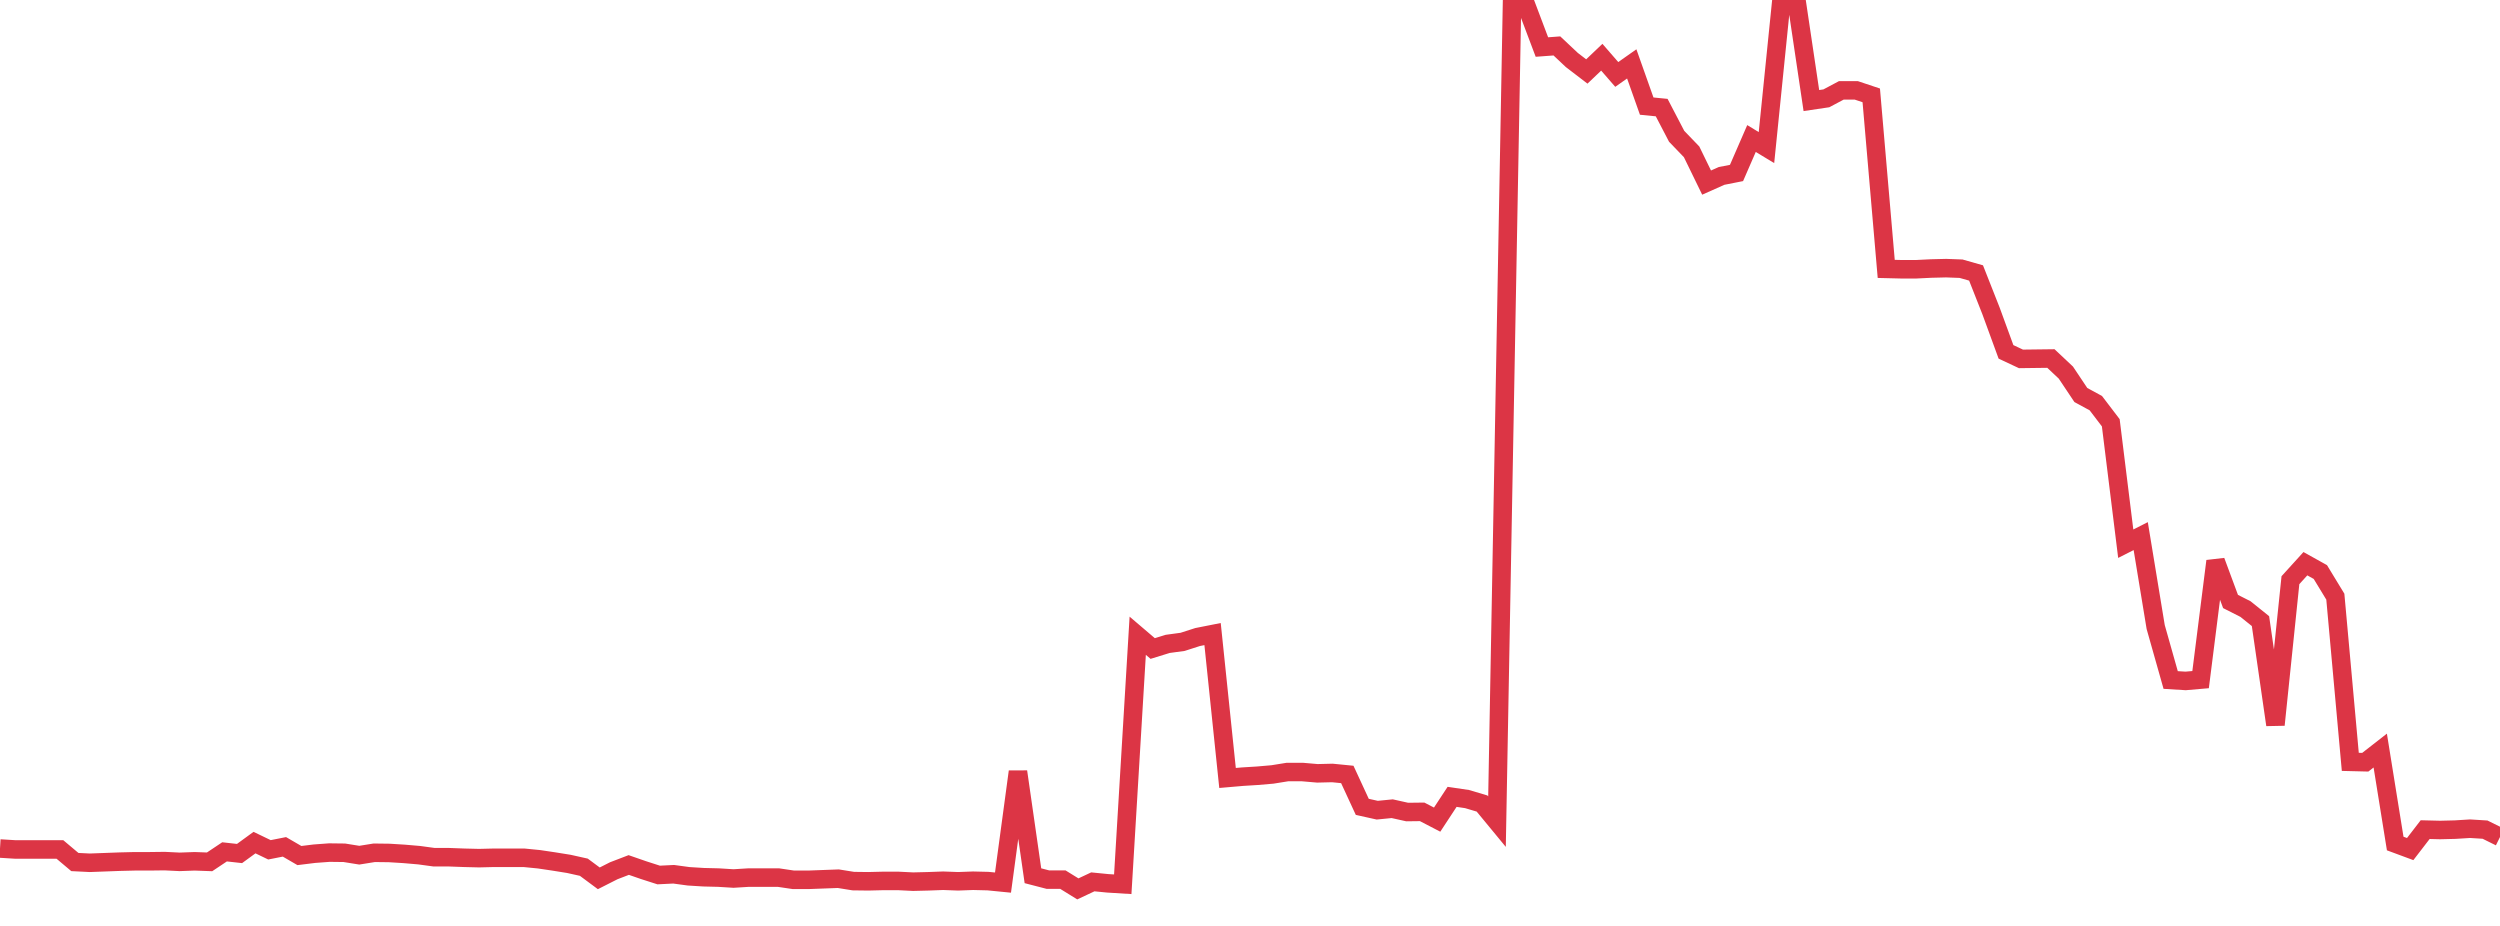 <?xml version="1.0" standalone="no"?>
<!DOCTYPE svg PUBLIC "-//W3C//DTD SVG 1.1//EN" "http://www.w3.org/Graphics/SVG/1.1/DTD/svg11.dtd">
<svg width="135" height="50" viewBox="0 0 135 50" preserveAspectRatio="none" class="sparkline" xmlns="http://www.w3.org/2000/svg"
xmlns:xlink="http://www.w3.org/1999/xlink"><path  class="sparkline--line" d="M 0 45.82 L 0 45.82 L 0.808 45.87 L 1.617 45.87 L 2.425 45.87 L 3.234 45.87 L 4.042 46.55 L 4.85 46.59 L 5.659 46.56 L 6.467 46.53 L 7.275 46.51 L 8.084 46.51 L 8.892 46.5 L 9.701 46.54 L 10.509 46.51 L 11.317 46.54 L 12.126 46 L 12.934 46.09 L 13.743 45.5 L 14.551 45.89 L 15.359 45.73 L 16.168 46.2 L 16.976 46.1 L 17.784 46.04 L 18.593 46.05 L 19.401 46.18 L 20.21 46.05 L 21.018 46.06 L 21.826 46.11 L 22.635 46.18 L 23.443 46.29 L 24.251 46.29 L 25.06 46.32 L 25.868 46.34 L 26.677 46.32 L 27.485 46.32 L 28.293 46.32 L 29.102 46.4 L 29.91 46.52 L 30.719 46.65 L 31.527 46.83 L 32.335 47.43 L 33.144 47.02 L 33.952 46.71 L 34.76 46.99 L 35.569 47.25 L 36.377 47.21 L 37.186 47.32 L 37.994 47.37 L 38.802 47.39 L 39.611 47.44 L 40.419 47.39 L 41.228 47.39 L 42.036 47.39 L 42.844 47.51 L 43.653 47.51 L 44.461 47.48 L 45.269 47.45 L 46.078 47.58 L 46.886 47.59 L 47.695 47.57 L 48.503 47.57 L 49.311 47.61 L 50.12 47.59 L 50.928 47.56 L 51.737 47.59 L 52.545 47.56 L 53.353 47.58 L 54.162 47.66 L 54.97 41.67 L 55.778 47.29 L 56.587 47.5 L 57.395 47.5 L 58.204 48 L 59.012 47.62 L 59.82 47.7 L 60.629 47.75 L 61.437 34.33 L 62.246 35.02 L 63.054 34.77 L 63.862 34.66 L 64.671 34.4 L 65.479 34.24 L 66.287 42.01 L 67.096 41.94 L 67.904 41.89 L 68.713 41.82 L 69.521 41.69 L 70.329 41.69 L 71.138 41.76 L 71.946 41.74 L 72.754 41.82 L 73.563 43.57 L 74.371 43.75 L 75.18 43.67 L 75.988 43.85 L 76.796 43.84 L 77.605 44.26 L 78.413 43.03 L 79.222 43.15 L 80.03 43.39 L 80.838 44.37 L 81.647 0.32 L 82.455 0.4 L 83.263 2.54 L 84.072 2.48 L 84.88 3.24 L 85.689 3.86 L 86.497 3.09 L 87.305 4.02 L 88.114 3.45 L 88.922 5.73 L 89.731 5.81 L 90.539 7.36 L 91.347 8.2 L 92.156 9.86 L 92.964 9.5 L 93.772 9.34 L 94.581 7.48 L 95.389 7.97 L 96.198 0 L 97.006 0 L 97.814 5.43 L 98.623 5.31 L 99.431 4.88 L 100.24 4.88 L 101.048 5.15 L 101.856 14.52 L 102.665 14.54 L 103.473 14.54 L 104.281 14.5 L 105.09 14.48 L 105.898 14.51 L 106.707 14.74 L 107.515 16.79 L 108.323 19 L 109.132 19.38 L 109.94 19.37 L 110.749 19.36 L 111.557 20.12 L 112.365 21.33 L 113.174 21.77 L 113.982 22.83 L 114.79 29.36 L 115.599 28.95 L 116.407 33.86 L 117.216 36.72 L 118.024 36.77 L 118.832 36.7 L 119.641 30.3 L 120.449 32.48 L 121.257 32.89 L 122.066 33.54 L 122.874 39.14 L 123.683 31.33 L 124.491 30.44 L 125.299 30.89 L 126.108 32.22 L 126.916 41.14 L 127.725 41.16 L 128.533 40.53 L 129.341 45.55 L 130.15 45.85 L 130.958 44.8 L 131.766 44.82 L 132.575 44.8 L 133.383 44.75 L 134.192 44.8 L 135 45.2" fill="none" stroke-width="1" stroke="#dc3545"></path></svg>